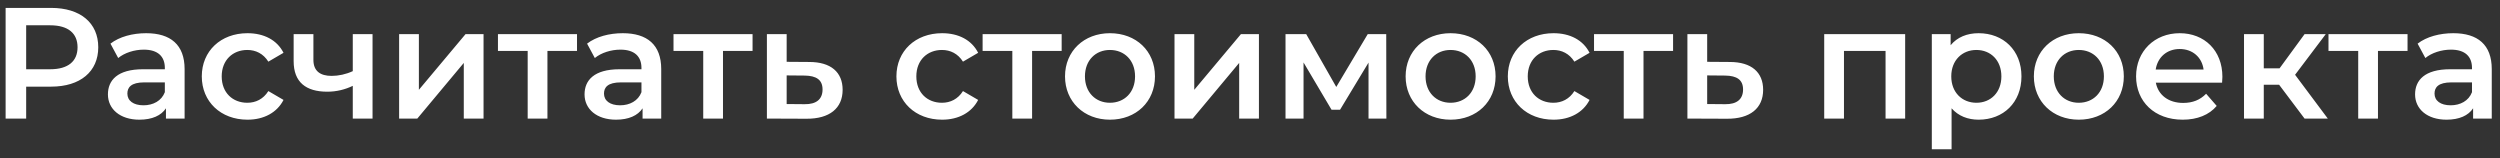 <?xml version="1.0" encoding="UTF-8"?> <svg xmlns="http://www.w3.org/2000/svg" width="253" height="16" viewBox="0 0 253 16" fill="none"><rect x="0" y="0" width="253" height="16" fill="#333333" stroke="none"/> <path d="M5.176 0.8H0.568V12H2.648V8.768H5.176C8.12 8.768 9.944 7.248 9.944 4.784C9.944 2.304 8.12 0.8 5.176 0.8ZM5.08 7.008H2.648V2.56H5.08C6.904 2.56 7.848 3.376 7.848 4.784C7.848 6.192 6.904 7.008 5.08 7.008ZM14.794 3.36C13.418 3.36 12.09 3.712 11.178 4.416L11.962 5.872C12.602 5.344 13.594 5.024 14.554 5.024C15.978 5.024 16.682 5.712 16.682 6.88V7.008H14.474C11.882 7.008 10.922 8.128 10.922 9.552C10.922 11.04 12.154 12.112 14.106 12.112C15.386 12.112 16.314 11.696 16.794 10.96V12H18.682V6.992C18.682 4.528 17.258 3.36 14.794 3.36ZM14.522 10.656C13.498 10.656 12.89 10.192 12.89 9.472C12.89 8.848 13.258 8.336 14.618 8.336H16.682V9.328C16.346 10.208 15.498 10.656 14.522 10.656ZM25.044 12.112C26.709 12.112 28.037 11.392 28.692 10.112L27.157 9.216C26.645 10.032 25.877 10.4 25.029 10.4C23.556 10.4 22.436 9.392 22.436 7.728C22.436 6.08 23.556 5.056 25.029 5.056C25.877 5.056 26.645 5.424 27.157 6.24L28.692 5.344C28.037 4.048 26.709 3.36 25.044 3.36C22.34 3.36 20.421 5.168 20.421 7.728C20.421 10.288 22.34 12.112 25.044 12.112ZM35.701 3.456V7.2C35.013 7.52 34.261 7.68 33.557 7.68C32.405 7.68 31.717 7.184 31.717 6.064V3.456H29.717V6.192C29.717 8.32 30.965 9.28 33.125 9.28C34.069 9.28 34.933 9.056 35.701 8.688V12H37.701V3.456H35.701ZM40.391 12H42.231L46.935 6.368V12H48.935V3.456H47.111L42.391 9.088V3.456H40.391V12ZM58.393 3.456H50.393V5.152H53.401V12H55.401V5.152H58.393V3.456ZM63.028 3.36C61.652 3.36 60.324 3.712 59.412 4.416L60.196 5.872C60.836 5.344 61.828 5.024 62.788 5.024C64.212 5.024 64.916 5.712 64.916 6.88V7.008H62.708C60.116 7.008 59.156 8.128 59.156 9.552C59.156 11.04 60.388 12.112 62.34 12.112C63.62 12.112 64.548 11.696 65.028 10.96V12H66.916V6.992C66.916 4.528 65.492 3.36 63.028 3.36ZM62.756 10.656C61.732 10.656 61.124 10.192 61.124 9.472C61.124 8.848 61.492 8.336 62.852 8.336H64.916V9.328C64.58 10.208 63.732 10.656 62.756 10.656ZM76.159 3.456H68.159V5.152H71.167V12H73.167V5.152H76.159V3.456ZM81.898 6.272L79.61 6.256V3.456H77.61V12L81.61 12.016C83.946 12.032 85.274 10.96 85.274 9.088C85.274 7.312 84.09 6.272 81.898 6.272ZM81.434 10.544L79.61 10.528V7.632L81.434 7.648C82.618 7.664 83.242 8.08 83.242 9.056C83.242 10.048 82.602 10.56 81.434 10.544ZM95.341 12.112C97.005 12.112 98.333 11.392 98.989 10.112L97.453 9.216C96.941 10.032 96.173 10.4 95.325 10.4C93.853 10.4 92.733 9.392 92.733 7.728C92.733 6.08 93.853 5.056 95.325 5.056C96.173 5.056 96.941 5.424 97.453 6.24L98.989 5.344C98.333 4.048 97.005 3.36 95.341 3.36C92.637 3.36 90.717 5.168 90.717 7.728C90.717 10.288 92.637 12.112 95.341 12.112ZM107.44 3.456H99.44V5.152H102.448V12H104.448V5.152H107.44V3.456ZM112.324 12.112C114.98 12.112 116.884 10.288 116.884 7.728C116.884 5.168 114.98 3.36 112.324 3.36C109.7 3.36 107.78 5.168 107.78 7.728C107.78 10.288 109.7 12.112 112.324 12.112ZM112.324 10.4C110.884 10.4 109.796 9.36 109.796 7.728C109.796 6.096 110.884 5.056 112.324 5.056C113.78 5.056 114.868 6.096 114.868 7.728C114.868 9.36 113.78 10.4 112.324 10.4ZM118.86 12H120.7L125.404 6.368V12H127.404V3.456H125.58L120.86 9.088V3.456H118.86V12ZM140.302 12L140.286 3.456H138.414L135.23 8.8L132.19 3.456H130.094V12H131.918V6.32L134.75 11.104H135.614L138.494 6.336V12H140.302ZM146.793 12.112C149.449 12.112 151.353 10.288 151.353 7.728C151.353 5.168 149.449 3.36 146.793 3.36C144.169 3.36 142.249 5.168 142.249 7.728C142.249 10.288 144.169 12.112 146.793 12.112ZM146.793 10.4C145.353 10.4 144.265 9.36 144.265 7.728C144.265 6.096 145.353 5.056 146.793 5.056C148.249 5.056 149.337 6.096 149.337 7.728C149.337 9.36 148.249 10.4 146.793 10.4ZM157.216 12.112C158.88 12.112 160.208 11.392 160.864 10.112L159.328 9.216C158.816 10.032 158.048 10.4 157.2 10.4C155.728 10.4 154.608 9.392 154.608 7.728C154.608 6.08 155.728 5.056 157.2 5.056C158.048 5.056 158.816 5.424 159.328 6.24L160.864 5.344C160.208 4.048 158.88 3.36 157.216 3.36C154.512 3.36 152.592 5.168 152.592 7.728C152.592 10.288 154.512 12.112 157.216 12.112ZM169.315 3.456H161.315V5.152H164.323V12H166.323V5.152H169.315V3.456ZM175.054 6.272L172.766 6.256V3.456H170.766V12L174.766 12.016C177.102 12.032 178.43 10.96 178.43 9.088C178.43 7.312 177.246 6.272 175.054 6.272ZM174.59 10.544L172.766 10.528V7.632L174.59 7.648C175.774 7.664 176.398 8.08 176.398 9.056C176.398 10.048 175.758 10.56 174.59 10.544ZM184.61 3.456V12H186.61V5.152H190.818V12H192.802V3.456H184.61ZM200.236 3.36C199.068 3.36 198.076 3.76 197.404 4.576V3.456H195.5V15.104H197.5V10.96C198.188 11.744 199.148 12.112 200.236 12.112C202.732 12.112 204.572 10.384 204.572 7.728C204.572 5.088 202.732 3.36 200.236 3.36ZM200.012 10.4C198.572 10.4 197.468 9.36 197.468 7.728C197.468 6.096 198.572 5.056 200.012 5.056C201.452 5.056 202.54 6.096 202.54 7.728C202.54 9.36 201.452 10.4 200.012 10.4ZM210.371 12.112C213.027 12.112 214.931 10.288 214.931 7.728C214.931 5.168 213.027 3.36 210.371 3.36C207.747 3.36 205.827 5.168 205.827 7.728C205.827 10.288 207.747 12.112 210.371 12.112ZM210.371 10.4C208.931 10.4 207.843 9.36 207.843 7.728C207.843 6.096 208.931 5.056 210.371 5.056C211.827 5.056 212.915 6.096 212.915 7.728C212.915 9.36 211.827 10.4 210.371 10.4ZM224.907 7.776C224.907 5.104 223.083 3.36 220.587 3.36C218.043 3.36 216.171 5.184 216.171 7.728C216.171 10.272 218.027 12.112 220.891 12.112C222.363 12.112 223.562 11.632 224.331 10.72L223.259 9.488C222.651 10.112 221.899 10.416 220.939 10.416C219.451 10.416 218.411 9.616 218.171 8.368H224.875C224.891 8.176 224.907 7.936 224.907 7.776ZM220.587 4.96C221.899 4.96 222.843 5.808 223.003 7.04H218.155C218.347 5.792 219.291 4.96 220.587 4.96ZM233.222 12H235.574L232.262 7.568L235.366 3.456H233.222L230.694 6.912H229.094V3.456H227.094V12H229.094V8.576H230.646L233.222 12ZM243.643 3.456H235.643V5.152H238.651V12H240.651V5.152H243.643V3.456ZM248.278 3.36C246.902 3.36 245.574 3.712 244.662 4.416L245.446 5.872C246.086 5.344 247.078 5.024 248.038 5.024C249.462 5.024 250.166 5.712 250.166 6.88V7.008H247.958C245.366 7.008 244.406 8.128 244.406 9.552C244.406 11.04 245.638 12.112 247.59 12.112C248.87 12.112 249.798 11.696 250.278 10.96V12H252.166V6.992C252.166 4.528 250.742 3.36 248.278 3.36ZM248.006 10.656C246.982 10.656 246.374 10.192 246.374 9.472C246.374 8.848 246.742 8.336 248.102 8.336H250.166V9.328C249.83 10.208 248.982 10.656 248.006 10.656Z" fill="white"></path> </svg> 